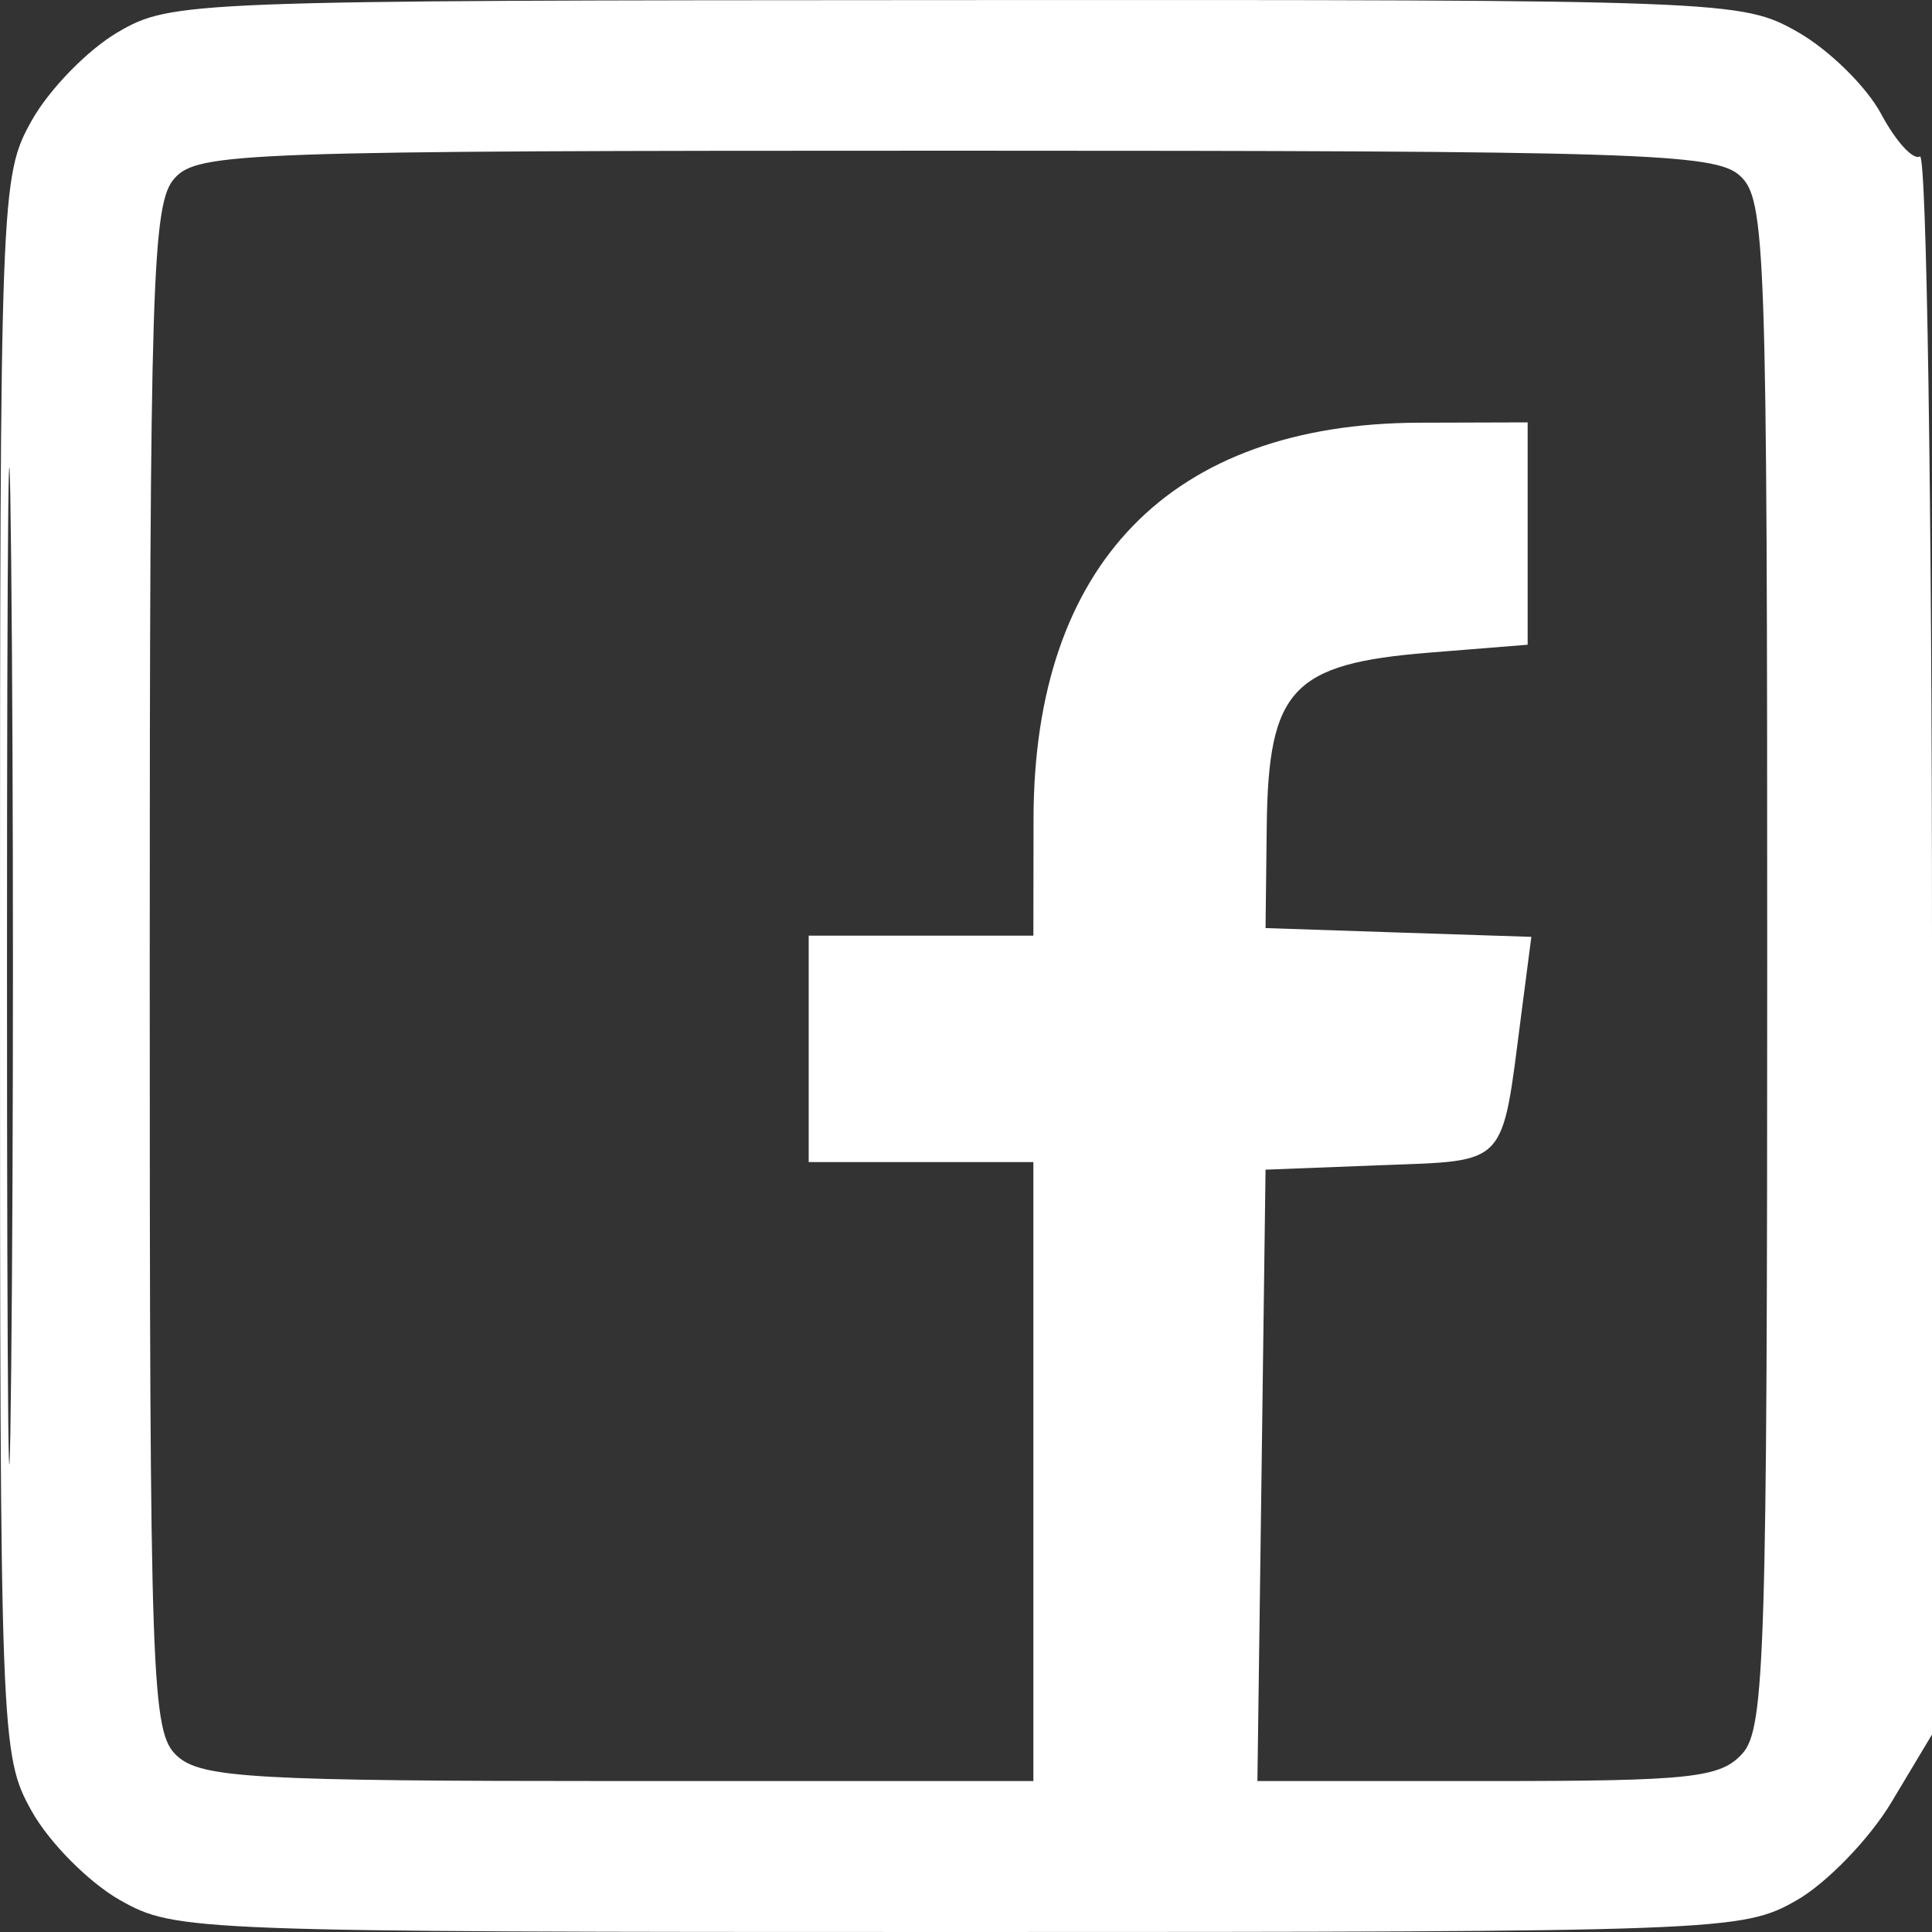 <svg width="24" height="24" viewBox="0 0 24 24" fill="none" xmlns="http://www.w3.org/2000/svg">
<rect x="0" y="0" width="24" height="24" fill="#333333" stroke="none"/>
<path fill-rule="evenodd" clip-rule="evenodd" d="M1.462 0.401C1.089 0.619 0.608 1.113 0.392 1.501C0.007 2.191 0 2.383 0 11.998C0 21.627 0.007 21.804 0.394 22.499C0.611 22.888 1.103 23.384 1.489 23.603C2.178 23.993 2.355 24 11.907 24C21.392 24 21.64 23.991 22.31 23.611C22.687 23.398 23.222 22.846 23.498 22.385L24 21.547V11.698C24 6.281 23.933 1.892 23.85 1.943C23.768 1.994 23.551 1.758 23.369 1.417C23.188 1.077 22.72 0.618 22.331 0.397C21.633 0.002 21.491 -0.004 11.882 0.001C2.31 0.005 2.128 0.012 1.462 0.401ZM2.168 2.215C1.89 2.524 1.86 3.479 1.86 12.031C1.86 20.97 1.88 21.521 2.201 21.814C2.5 22.087 3.16 22.125 7.689 22.125H12.837V18.28V14.436H11.442H10.046V13.03V11.623H11.442H12.837L12.839 10.17C12.843 7.007 14.543 5.261 17.628 5.251L18.977 5.247V6.628V8.009L17.746 8.108C16.053 8.245 15.757 8.562 15.736 10.253L15.721 11.529L17.372 11.584L19.023 11.638L18.896 12.615C18.651 14.51 18.741 14.414 17.145 14.475L15.721 14.53L15.671 18.327L15.62 22.125H18.479C21.012 22.125 21.373 22.086 21.646 21.782C21.924 21.472 21.953 20.517 21.953 11.966C21.953 3.026 21.934 2.475 21.613 2.182C21.306 1.902 20.359 1.872 11.875 1.872C3.006 1.872 2.459 1.891 2.168 2.215ZM0.087 11.998C0.087 17.516 0.11 19.774 0.139 17.015C0.168 14.255 0.168 9.741 0.139 6.982C0.11 4.223 0.087 6.48 0.087 11.998Z" fill="white"/>
</svg>
